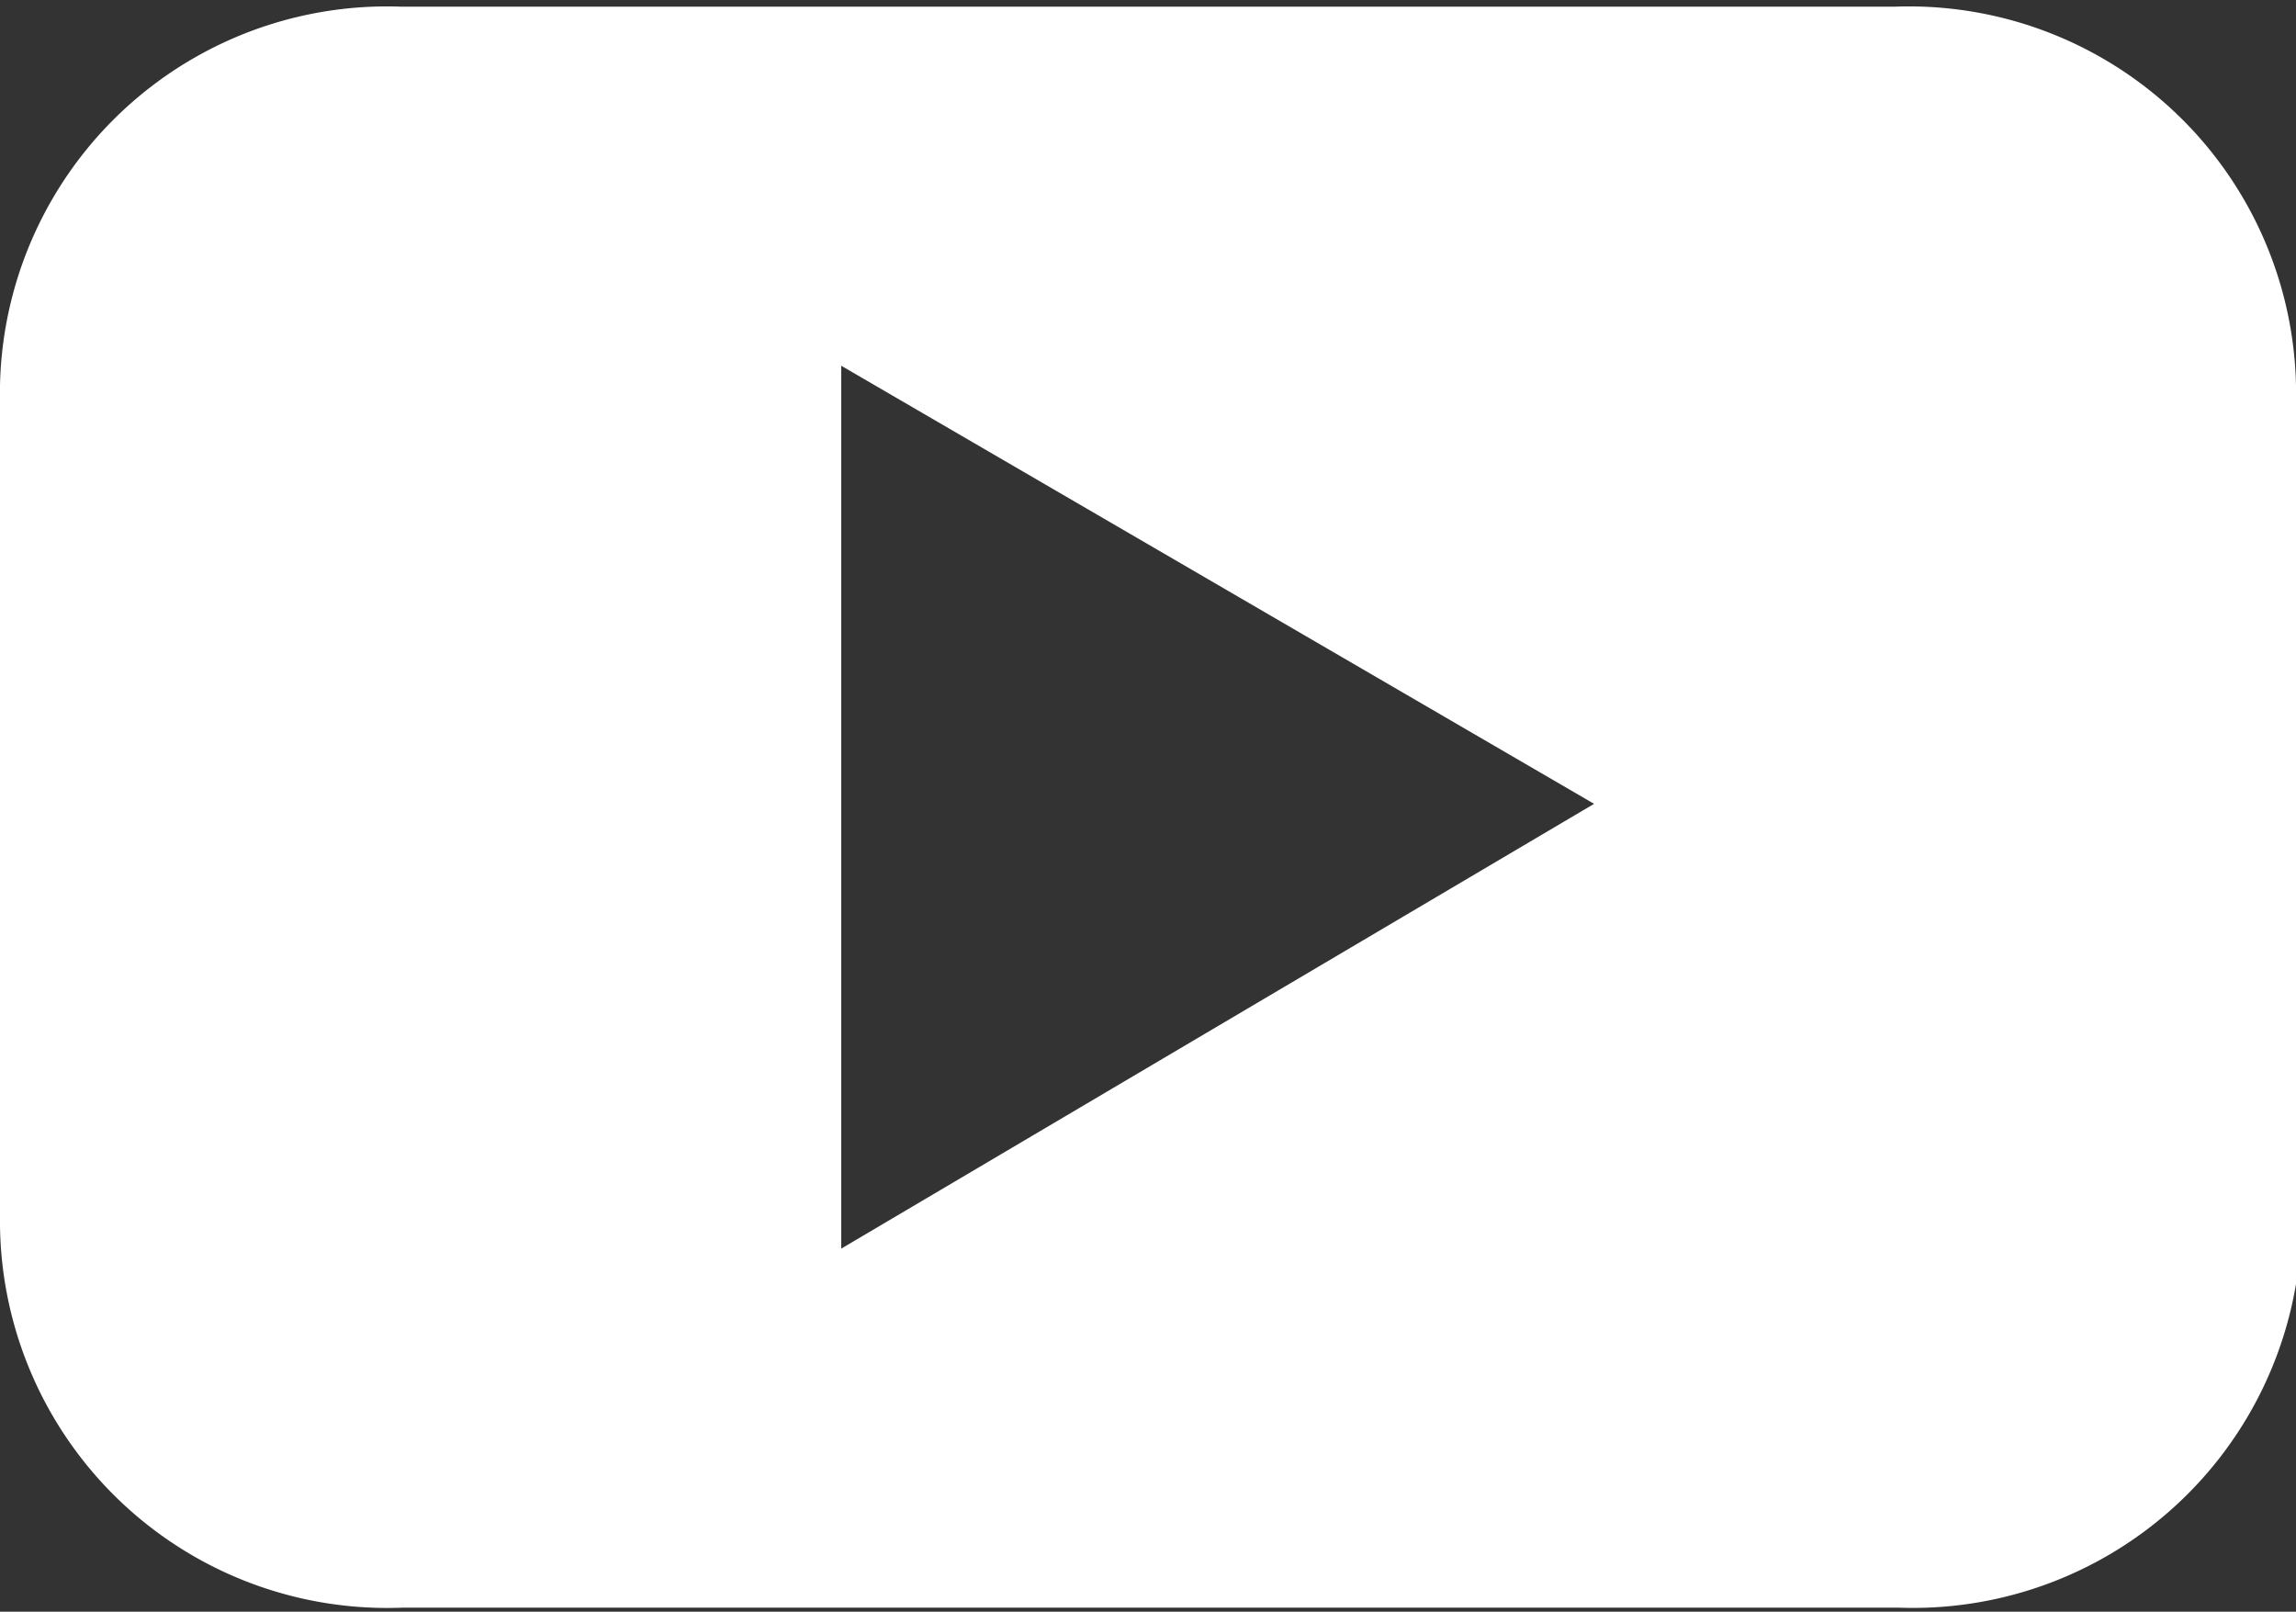 <?xml version="1.0" encoding="UTF-8"?> <svg xmlns="http://www.w3.org/2000/svg" viewBox="0 0 17.14 12.03"><rect x="0" y="0" width="17.14" height="12.03" fill="#333333" stroke="none"/><defs><style>.cls-1{fill:#fff;}</style></defs><g id="Layer_2" data-name="Layer 2"><g id="Layer_1-2" data-name="Layer 1"><path class="cls-1" d="M11.9,6,6.28,9.32V2.73Zm5.24,3.05V3a2.89,2.89,0,0,0-3-2.95H3A2.89,2.89,0,0,0,0,3V9.08A2.89,2.89,0,0,0,3,12H14.18a2.9,2.9,0,0,0,3-2.95"></path></g></g></svg> 